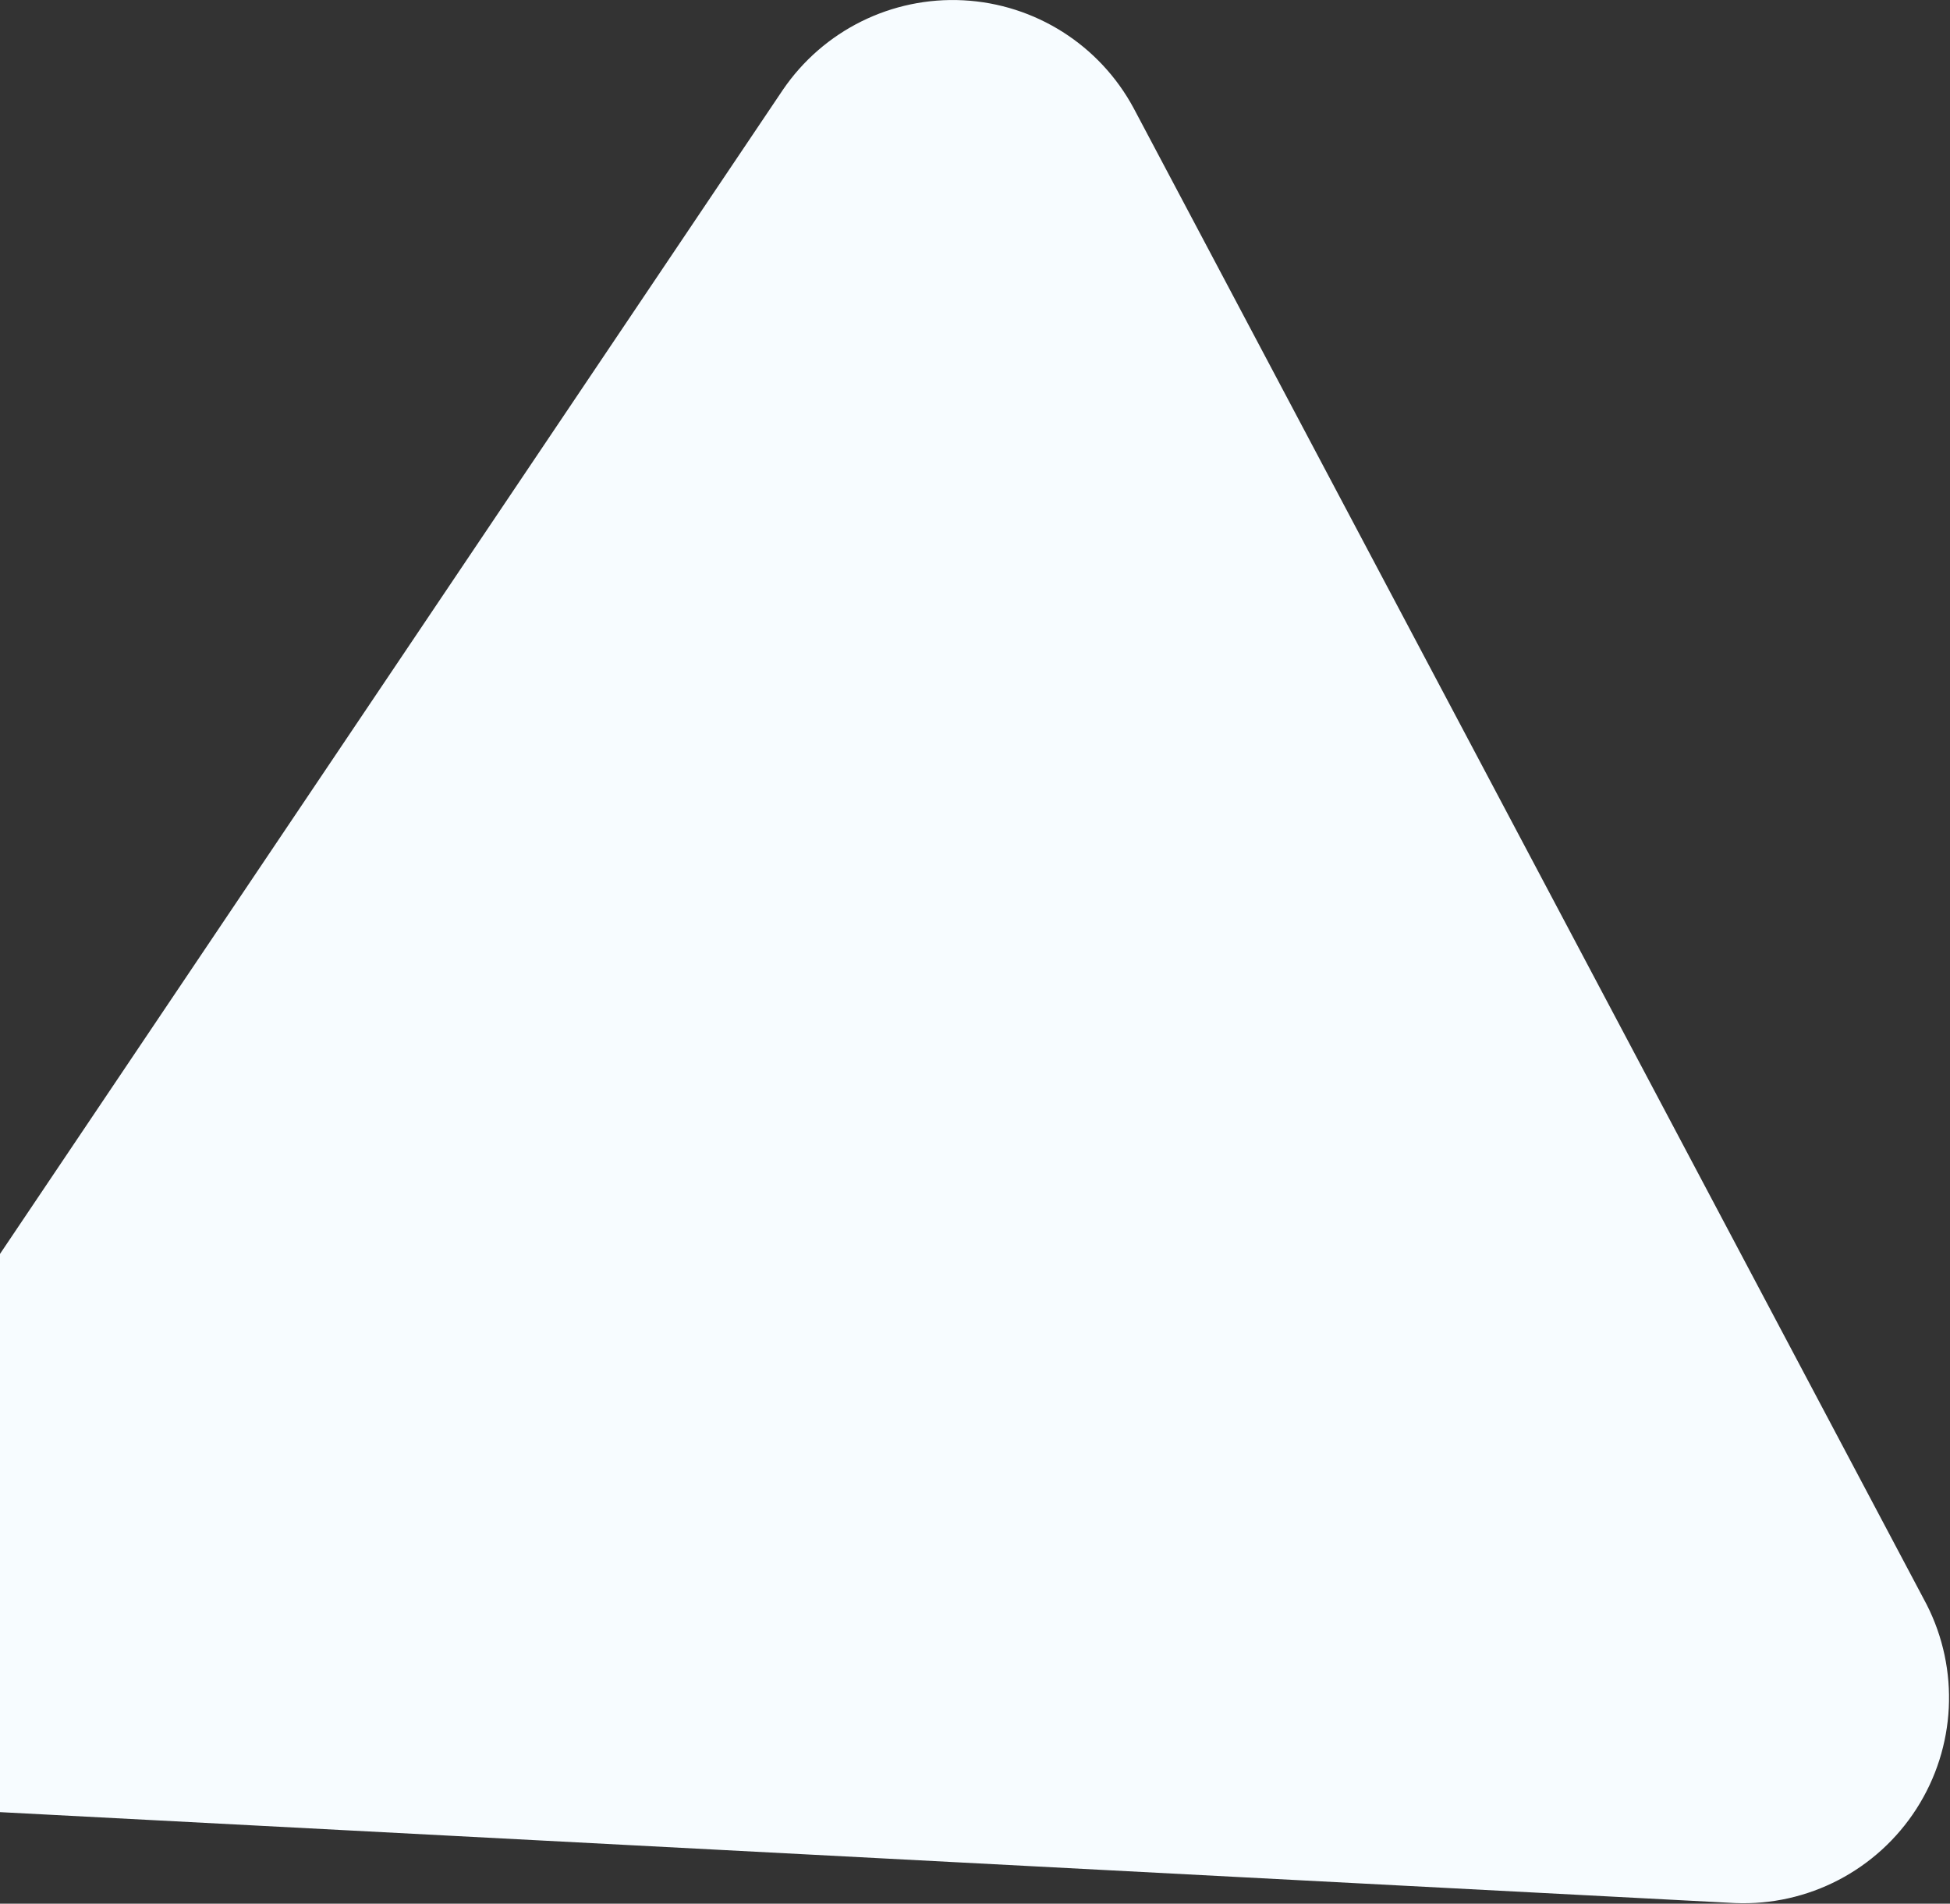 <?xml version="1.0" encoding="UTF-8" standalone="no"?> <svg xmlns="http://www.w3.org/2000/svg" xmlns:xlink="http://www.w3.org/1999/xlink" width="1431px" height="1397px" viewBox="0 0 1431 1397"><rect x="0" y="0" width="1431" height="1397" fill="#333333" stroke="none"/> <!-- Generator: Sketch 50.2 (55047) - http://www.bohemiancoding.com/sketch --> <title>Triangle</title> <desc>Created with Sketch.</desc> <defs></defs> <g id="Camp-Design" stroke="none" stroke-width="1" fill="none" fill-rule="evenodd"> <g id="About-Us" transform="translate(0, -581)" fill="#F7FCFF"> <path d="M542.394,652.87 L-96.16,1718.886 C-122.951,1765.281 -123.111,1822.408 -96.58,1868.952 C-70.05,1915.497 -20.815,1944.468 32.757,1945.057 L1309.865,1945.057 C1363.437,1944.468 1412.672,1915.497 1439.203,1868.952 C1465.733,1822.408 1465.573,1765.281 1438.782,1718.886 L800.228,652.87 C772.894,607.808 724.015,580.289 671.311,580.289 C618.607,580.289 569.728,607.808 542.394,652.87 Z" id="Triangle" transform="translate(671.311, 1262.673) rotate(3) translate(-671.311, -1262.673) "></path> </g> </g> </svg> 